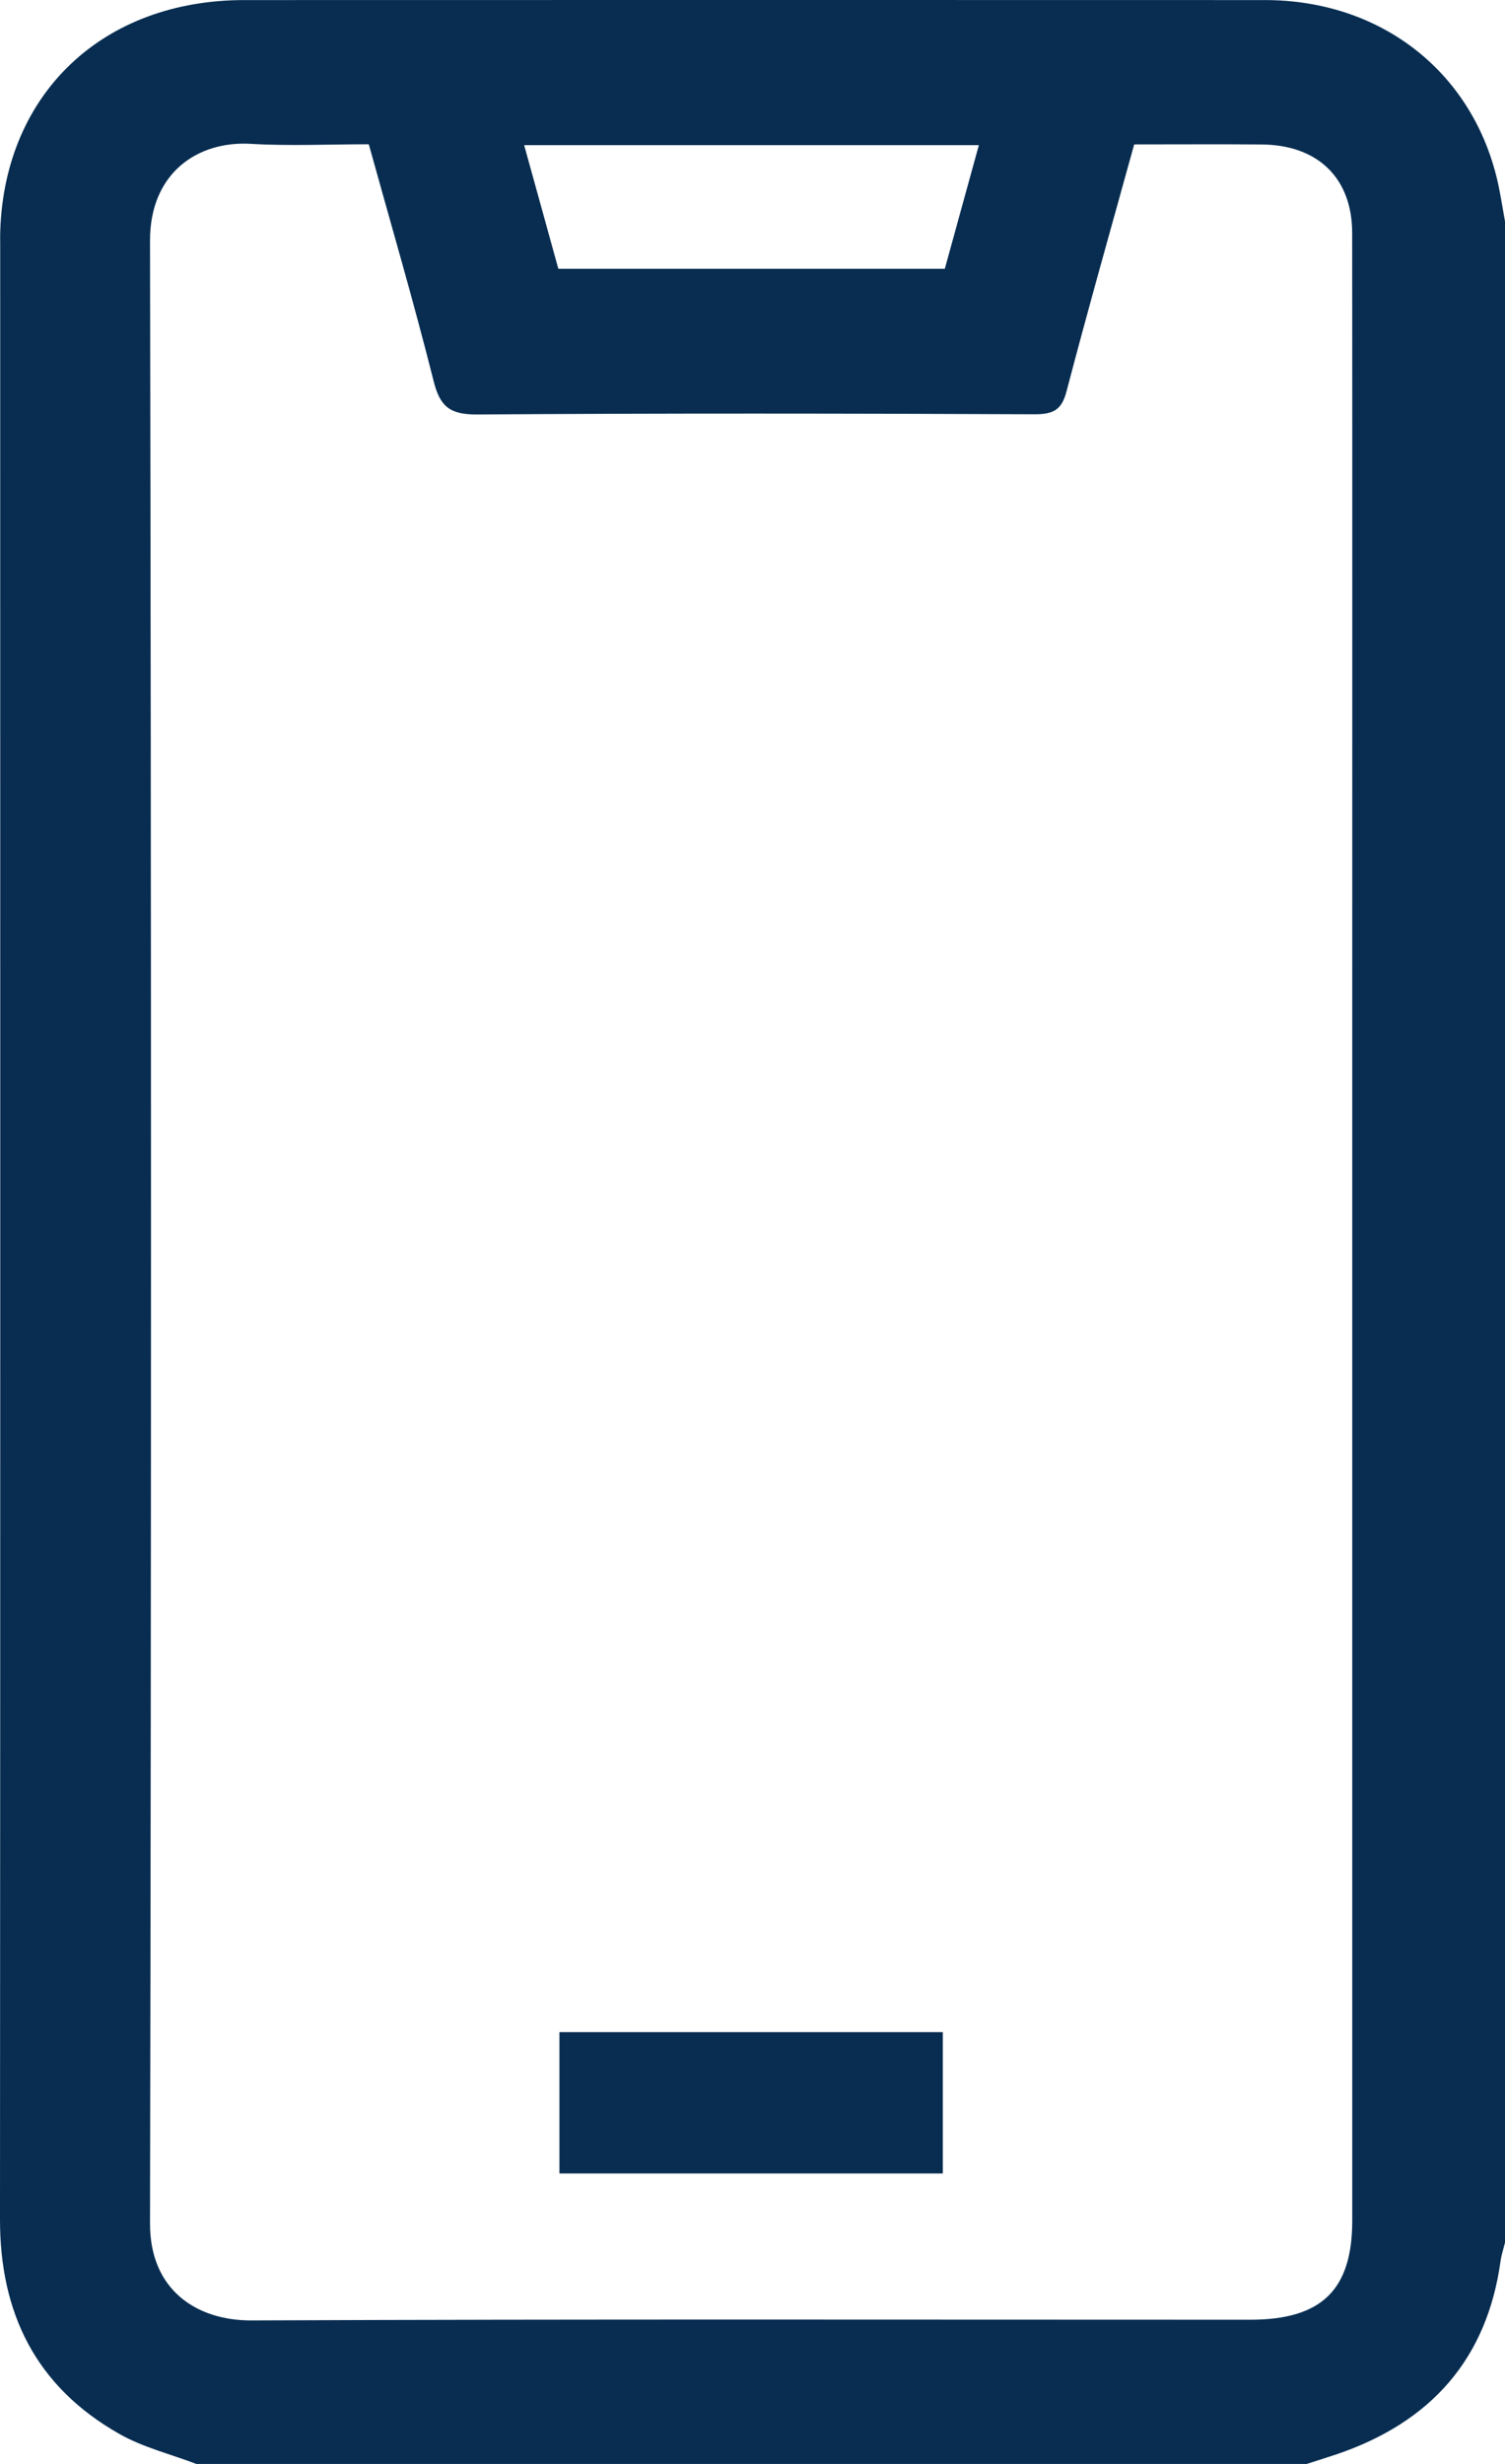 <?xml version="1.0" encoding="UTF-8"?>
<svg xmlns="http://www.w3.org/2000/svg" width="22" height="36" viewBox="0 0 22 36" fill="none">
  <g clip-path="url(#clip0_11_611)">
    <path d="M22 3.234V32.766C21.978 32.855 21.948 32.944 21.935 33.035C21.738 34.459 20.925 35.39 19.535 35.86C19.392 35.908 19.246 35.953 19.102 36H2.87C2.493 35.856 2.089 35.757 1.744 35.561C0.515 34.865 -0.001 33.786 7.67872e-07 32.425C0.006 22.809 0.003 13.194 0.003 3.578C0.003 3.507 0.001 3.437 0.004 3.367C0.073 1.357 1.509 0.001 3.572 0.001C8.545 0 13.518 -0.001 18.491 0.001C20.174 0.002 21.506 1.033 21.884 2.618C21.932 2.821 21.962 3.028 22 3.234ZM16.58 2.108C16.245 3.321 15.906 4.513 15.592 5.712C15.523 5.979 15.41 6.053 15.129 6.053C12.412 6.041 9.695 6.037 6.978 6.056C6.576 6.059 6.432 5.94 6.339 5.569C6.049 4.414 5.713 3.27 5.391 2.108C4.802 2.108 4.234 2.135 3.67 2.102C2.892 2.055 2.191 2.524 2.193 3.518C2.212 13.173 2.212 22.828 2.193 32.484C2.19 33.472 2.89 33.905 3.671 33.903C8.538 33.883 13.404 33.893 18.271 33.893C19.32 33.893 19.767 33.459 19.767 32.443C19.767 26.467 19.767 20.491 19.767 14.515C19.767 10.812 19.769 7.109 19.766 3.407C19.766 2.602 19.266 2.117 18.44 2.111C17.837 2.106 17.233 2.11 16.58 2.11V2.108ZM7.662 2.121C7.832 2.735 7.997 3.329 8.162 3.927H13.811C13.976 3.326 14.14 2.732 14.309 2.121H7.662Z" fill="#082D51"></path>
    <path d="M8.178 31.756V29.691H13.782V31.756H8.178Z" fill="#082D51"></path>
  </g>
  <defs>
    <clipPath id="clip0_11_611">
      <rect width="22" height="36" fill="white"></rect>
    </clipPath>
  </defs>
</svg>
